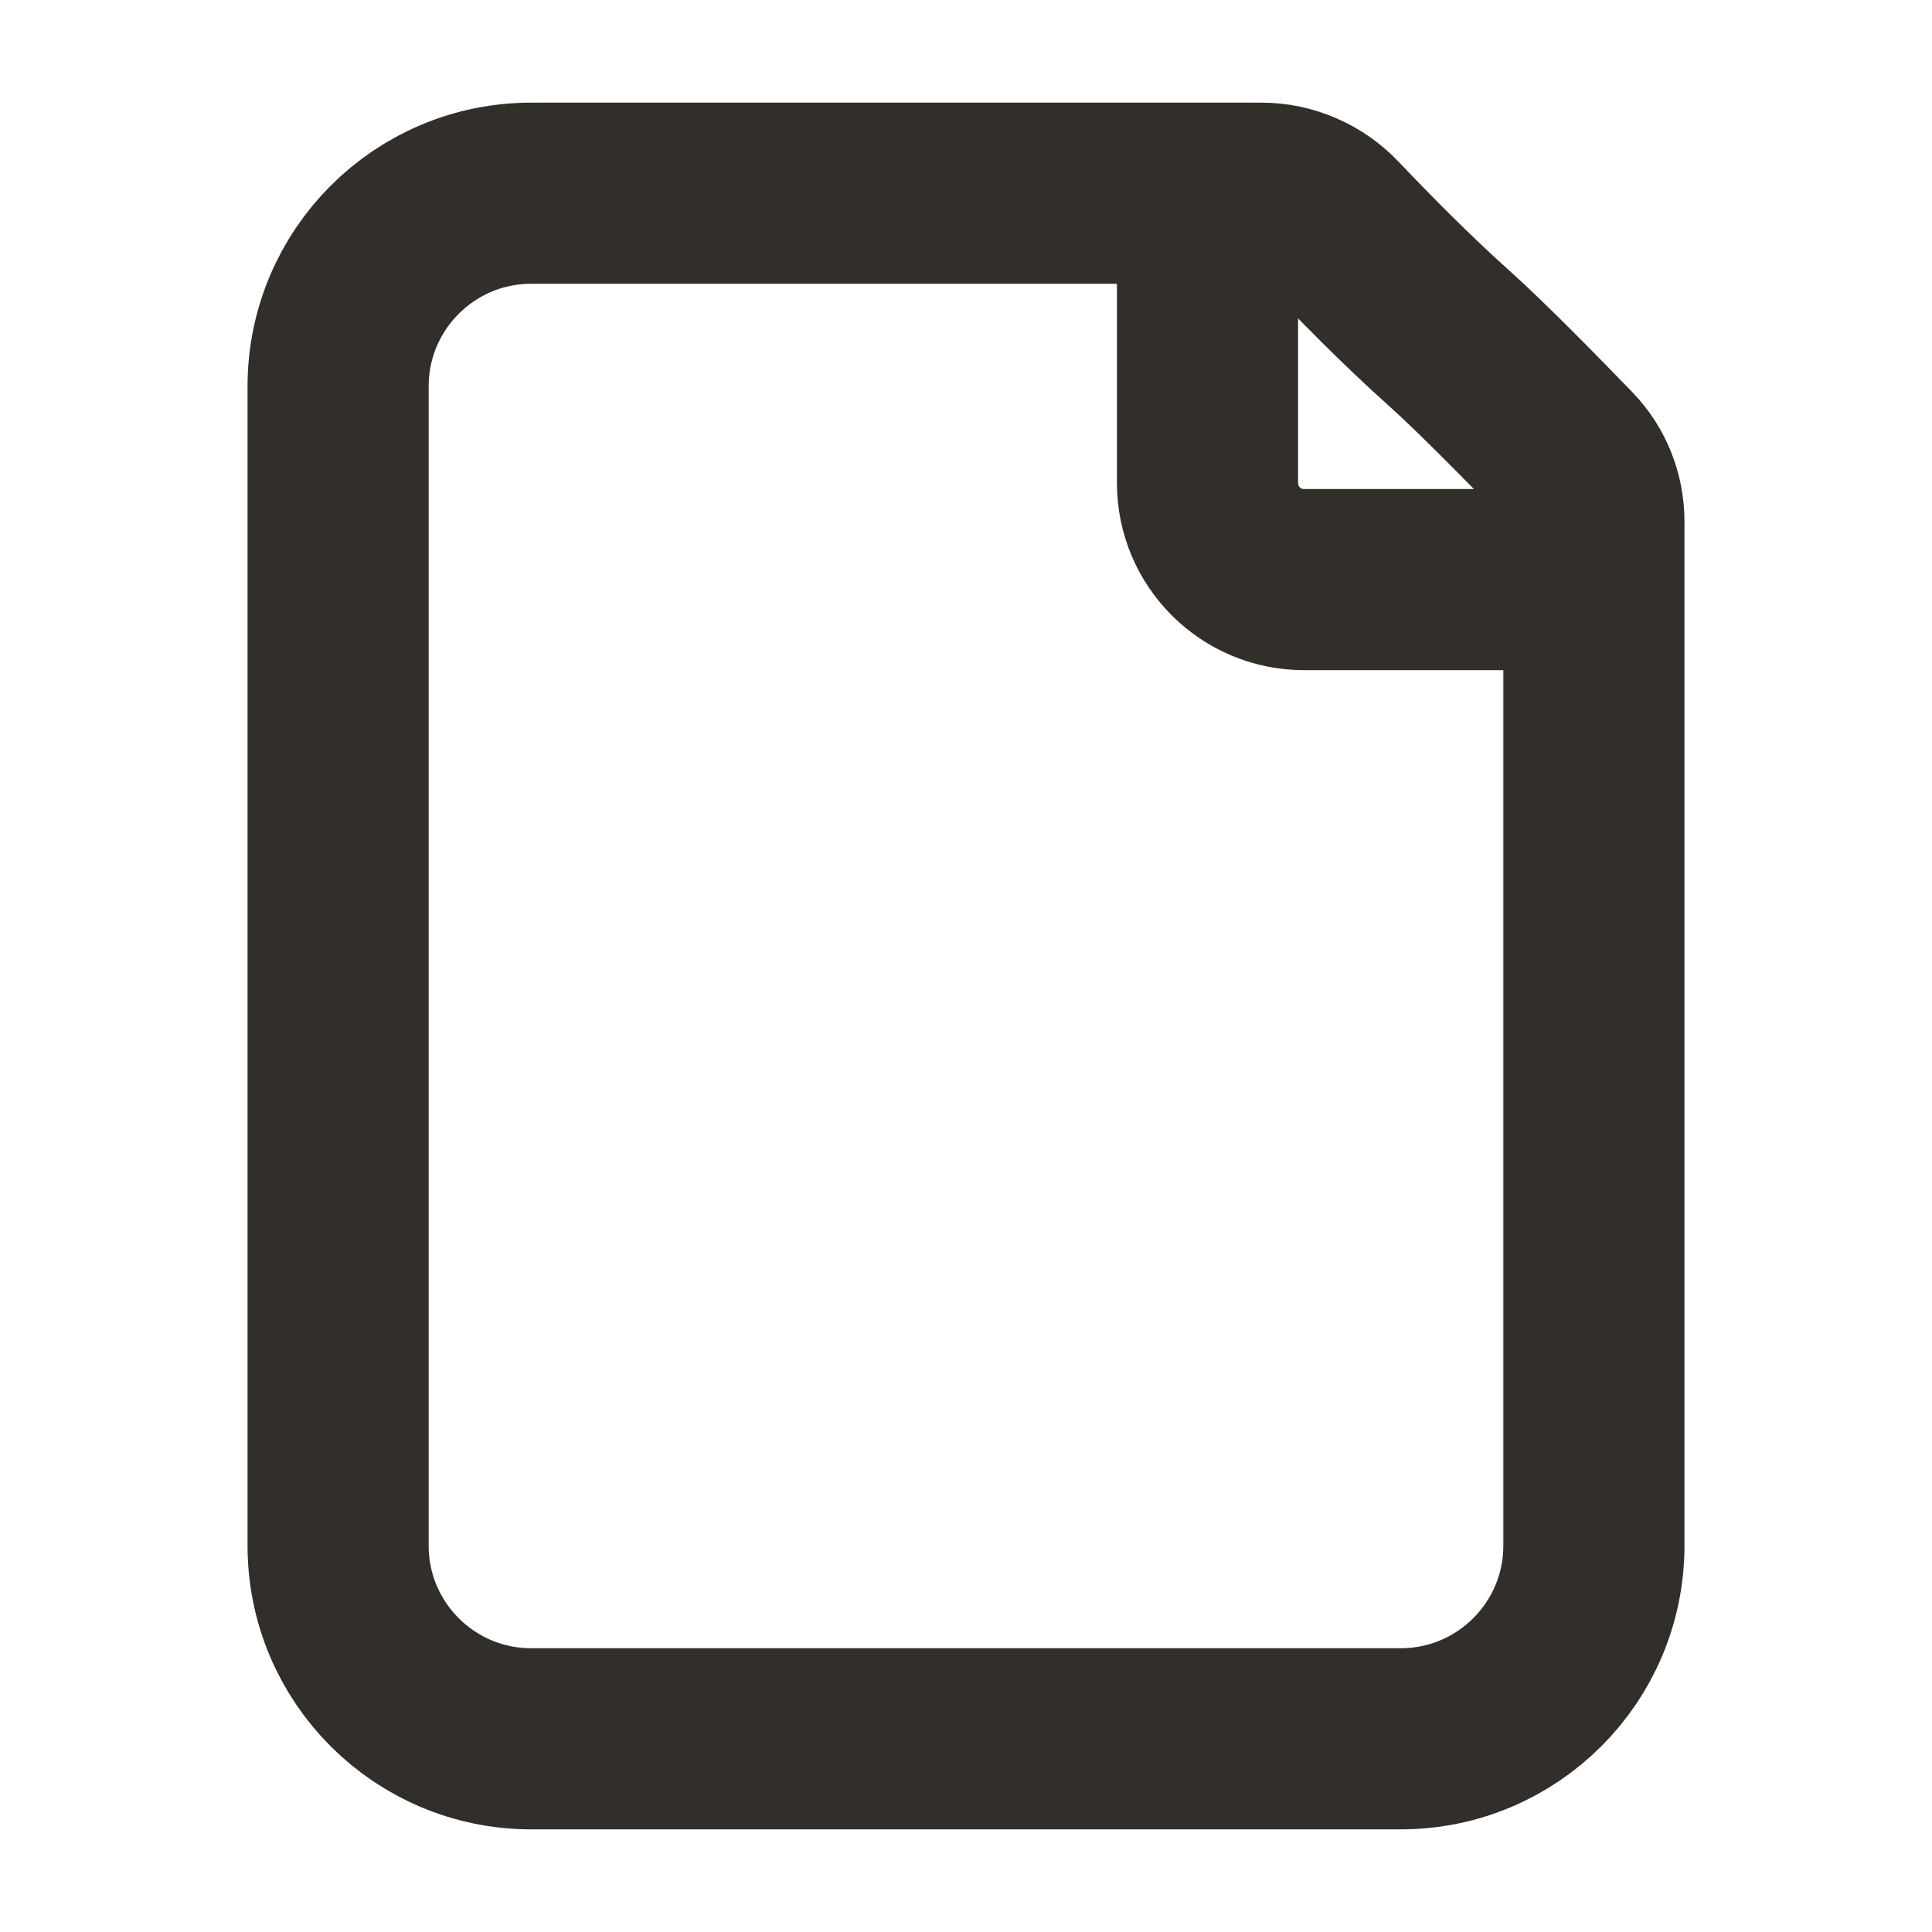 <svg width="16" height="16" viewBox="0 0 16 16" fill="none" xmlns="http://www.w3.org/2000/svg">
<path d="M10 1.6V4C10 4.442 10.358 4.8 10.8 4.8H13.2M12 2.8C11.644 2.482 11.274 2.104 11.041 1.858C10.886 1.695 10.672 1.6 10.446 1.6H4.4C3.516 1.6 2.8 2.316 2.8 3.2L2.8 12.8C2.8 13.684 3.516 14.4 4.4 14.4L11.6 14.4C12.483 14.4 13.2 13.684 13.2 12.8L13.2 4.319C13.2 4.114 13.122 3.917 12.98 3.77C12.717 3.498 12.279 3.05 12 2.8Z" stroke="#322E2A" stroke-width="1.5" stroke-linecap="round" stroke-linejoin="round"/>
</svg>
